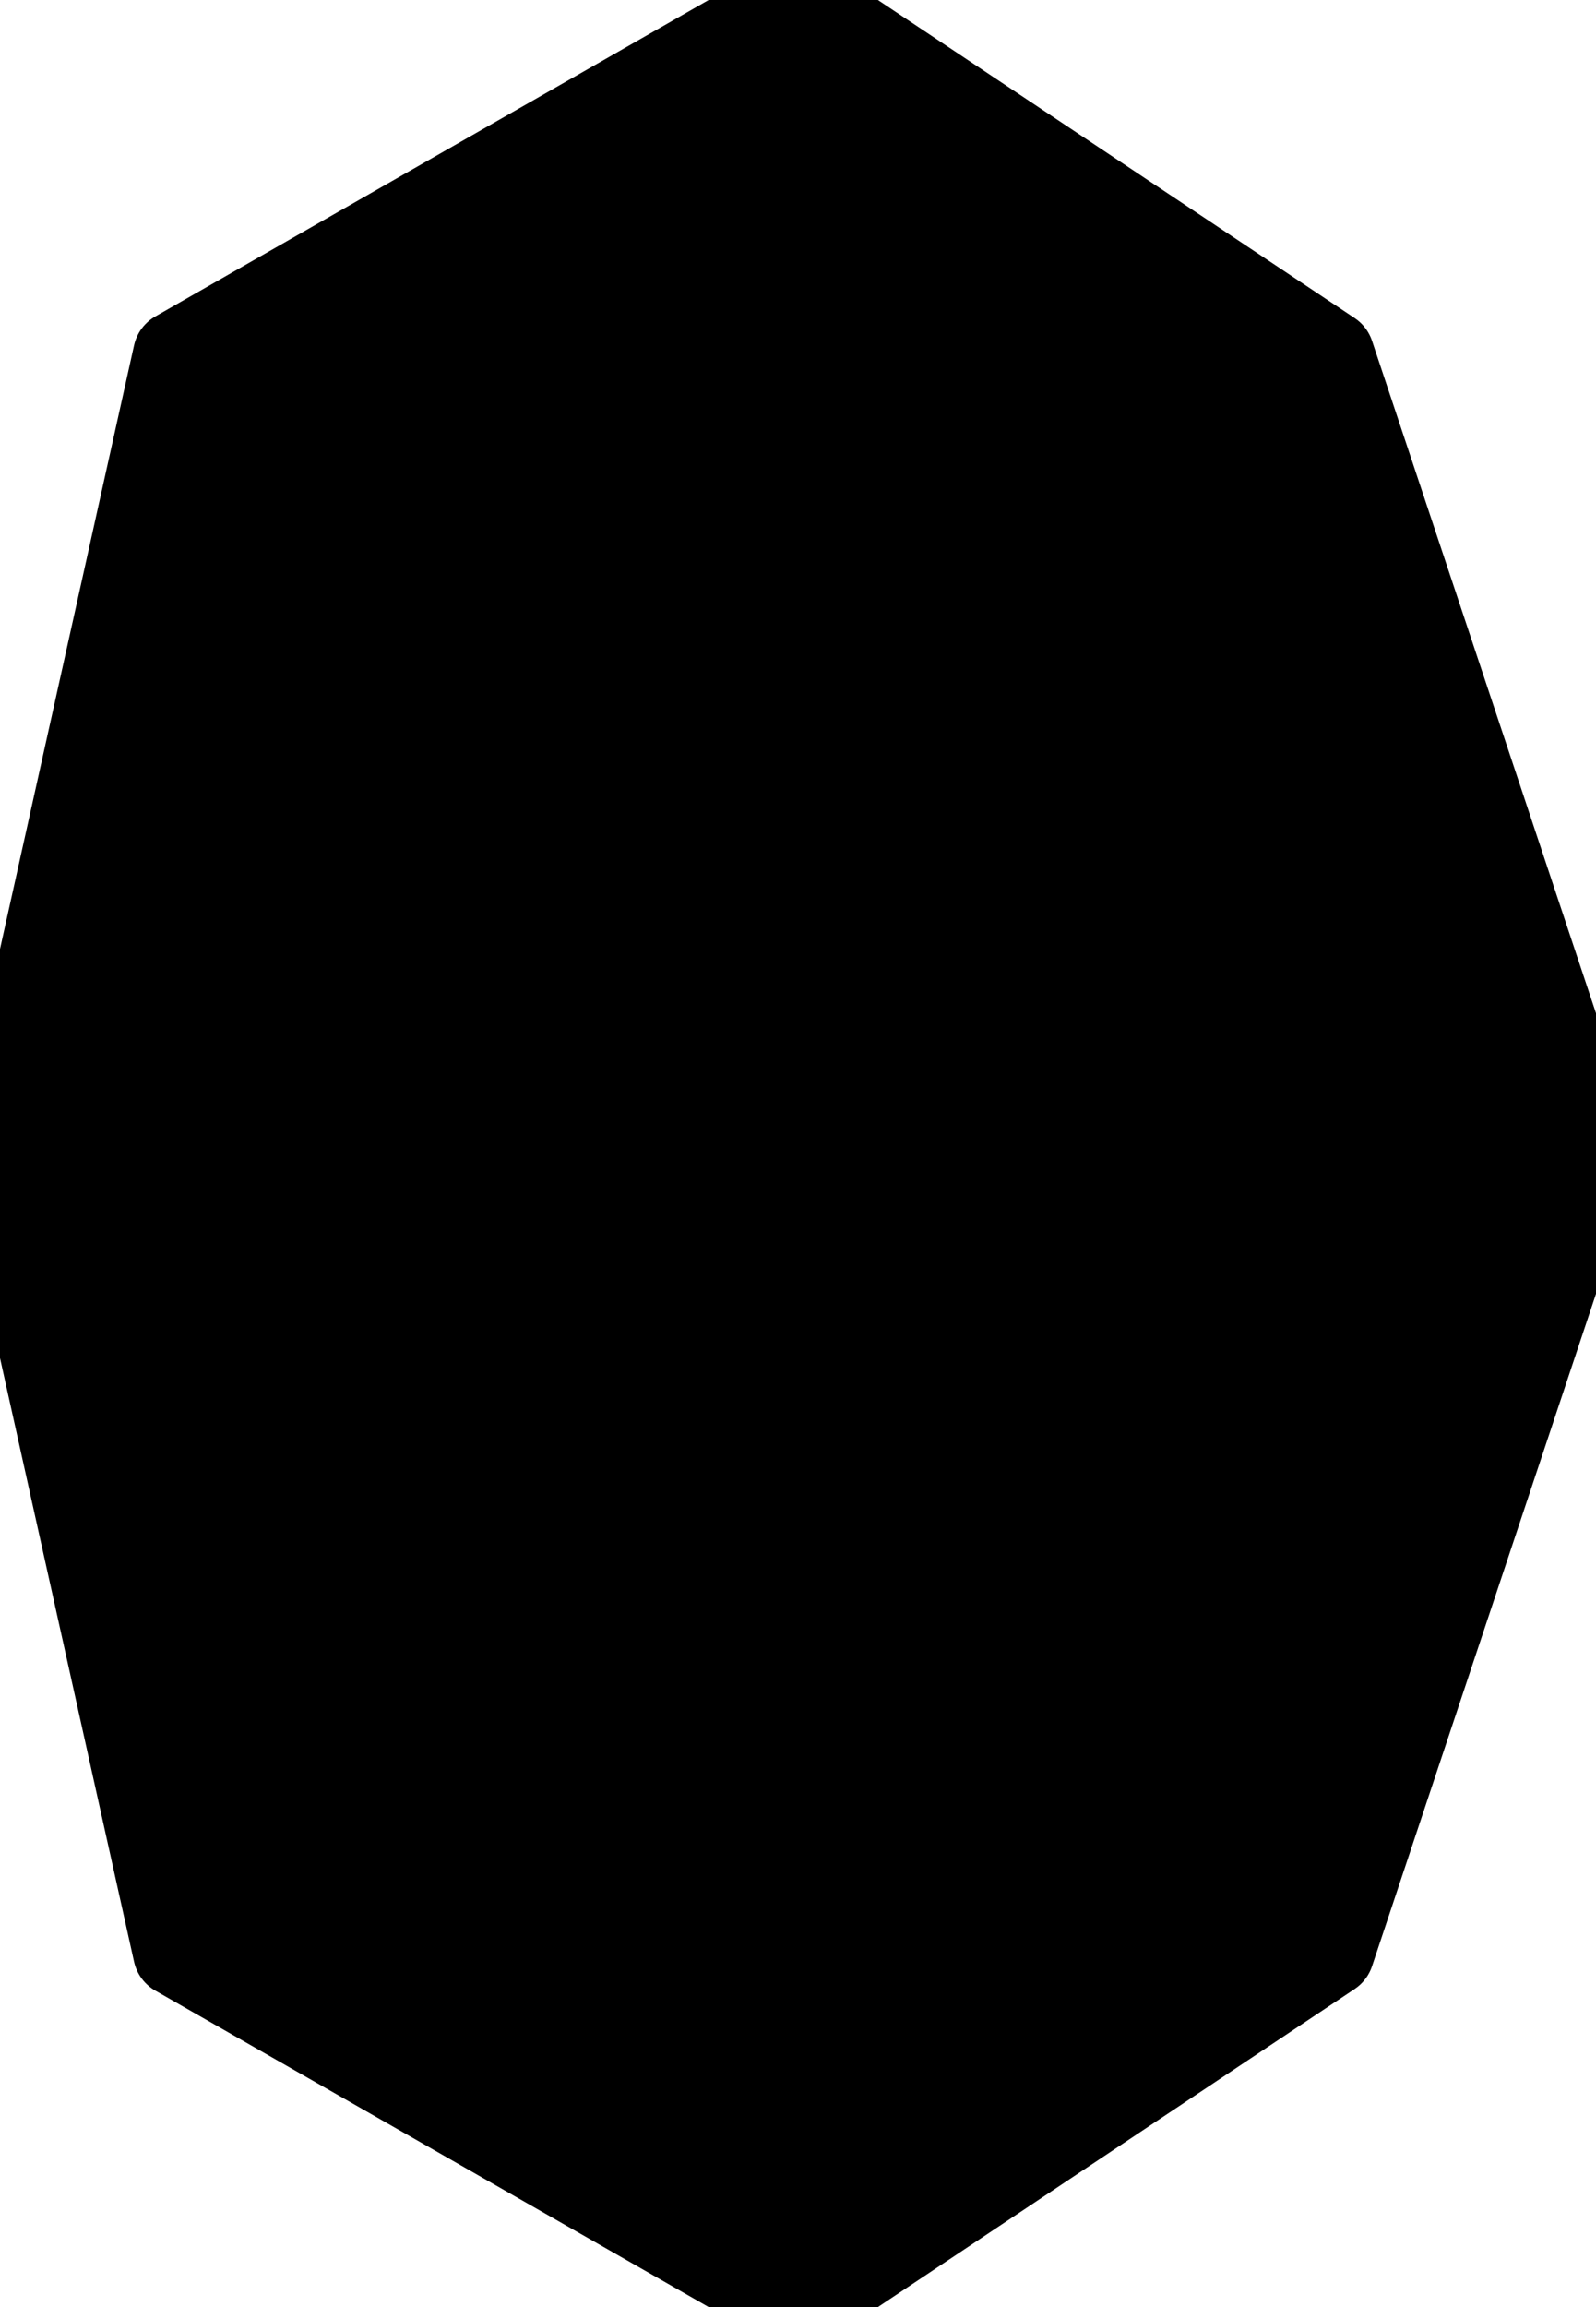 <?xml version="1.0" encoding="UTF-8" standalone="no"?>
<svg xmlns:xlink="http://www.w3.org/1999/xlink" height="1.3px" width="0.9px" xmlns="http://www.w3.org/2000/svg">
  <g transform="matrix(1.0, 0.0, 0.0, 1.0, 0.45, 0.65)">
    <path d="M0.3 -0.45 L0.45 0.0 0.3 0.45 0.0 0.65 -0.35 0.45 -0.45 0.0 -0.35 -0.45 0.0 -0.65 0.3 -0.45" fill="#000000" fill-rule="evenodd" stroke="none"/>
    <path d="M0.3 -0.45 L0.45 0.0 0.3 0.45 0.0 0.65 -0.35 0.45 -0.45 0.0 -0.35 -0.45 0.0 -0.65 0.3 -0.45 Z" fill="none" stroke="#000000" stroke-linecap="round" stroke-linejoin="round" stroke-width="0.05"/>
  </g>
</svg>
